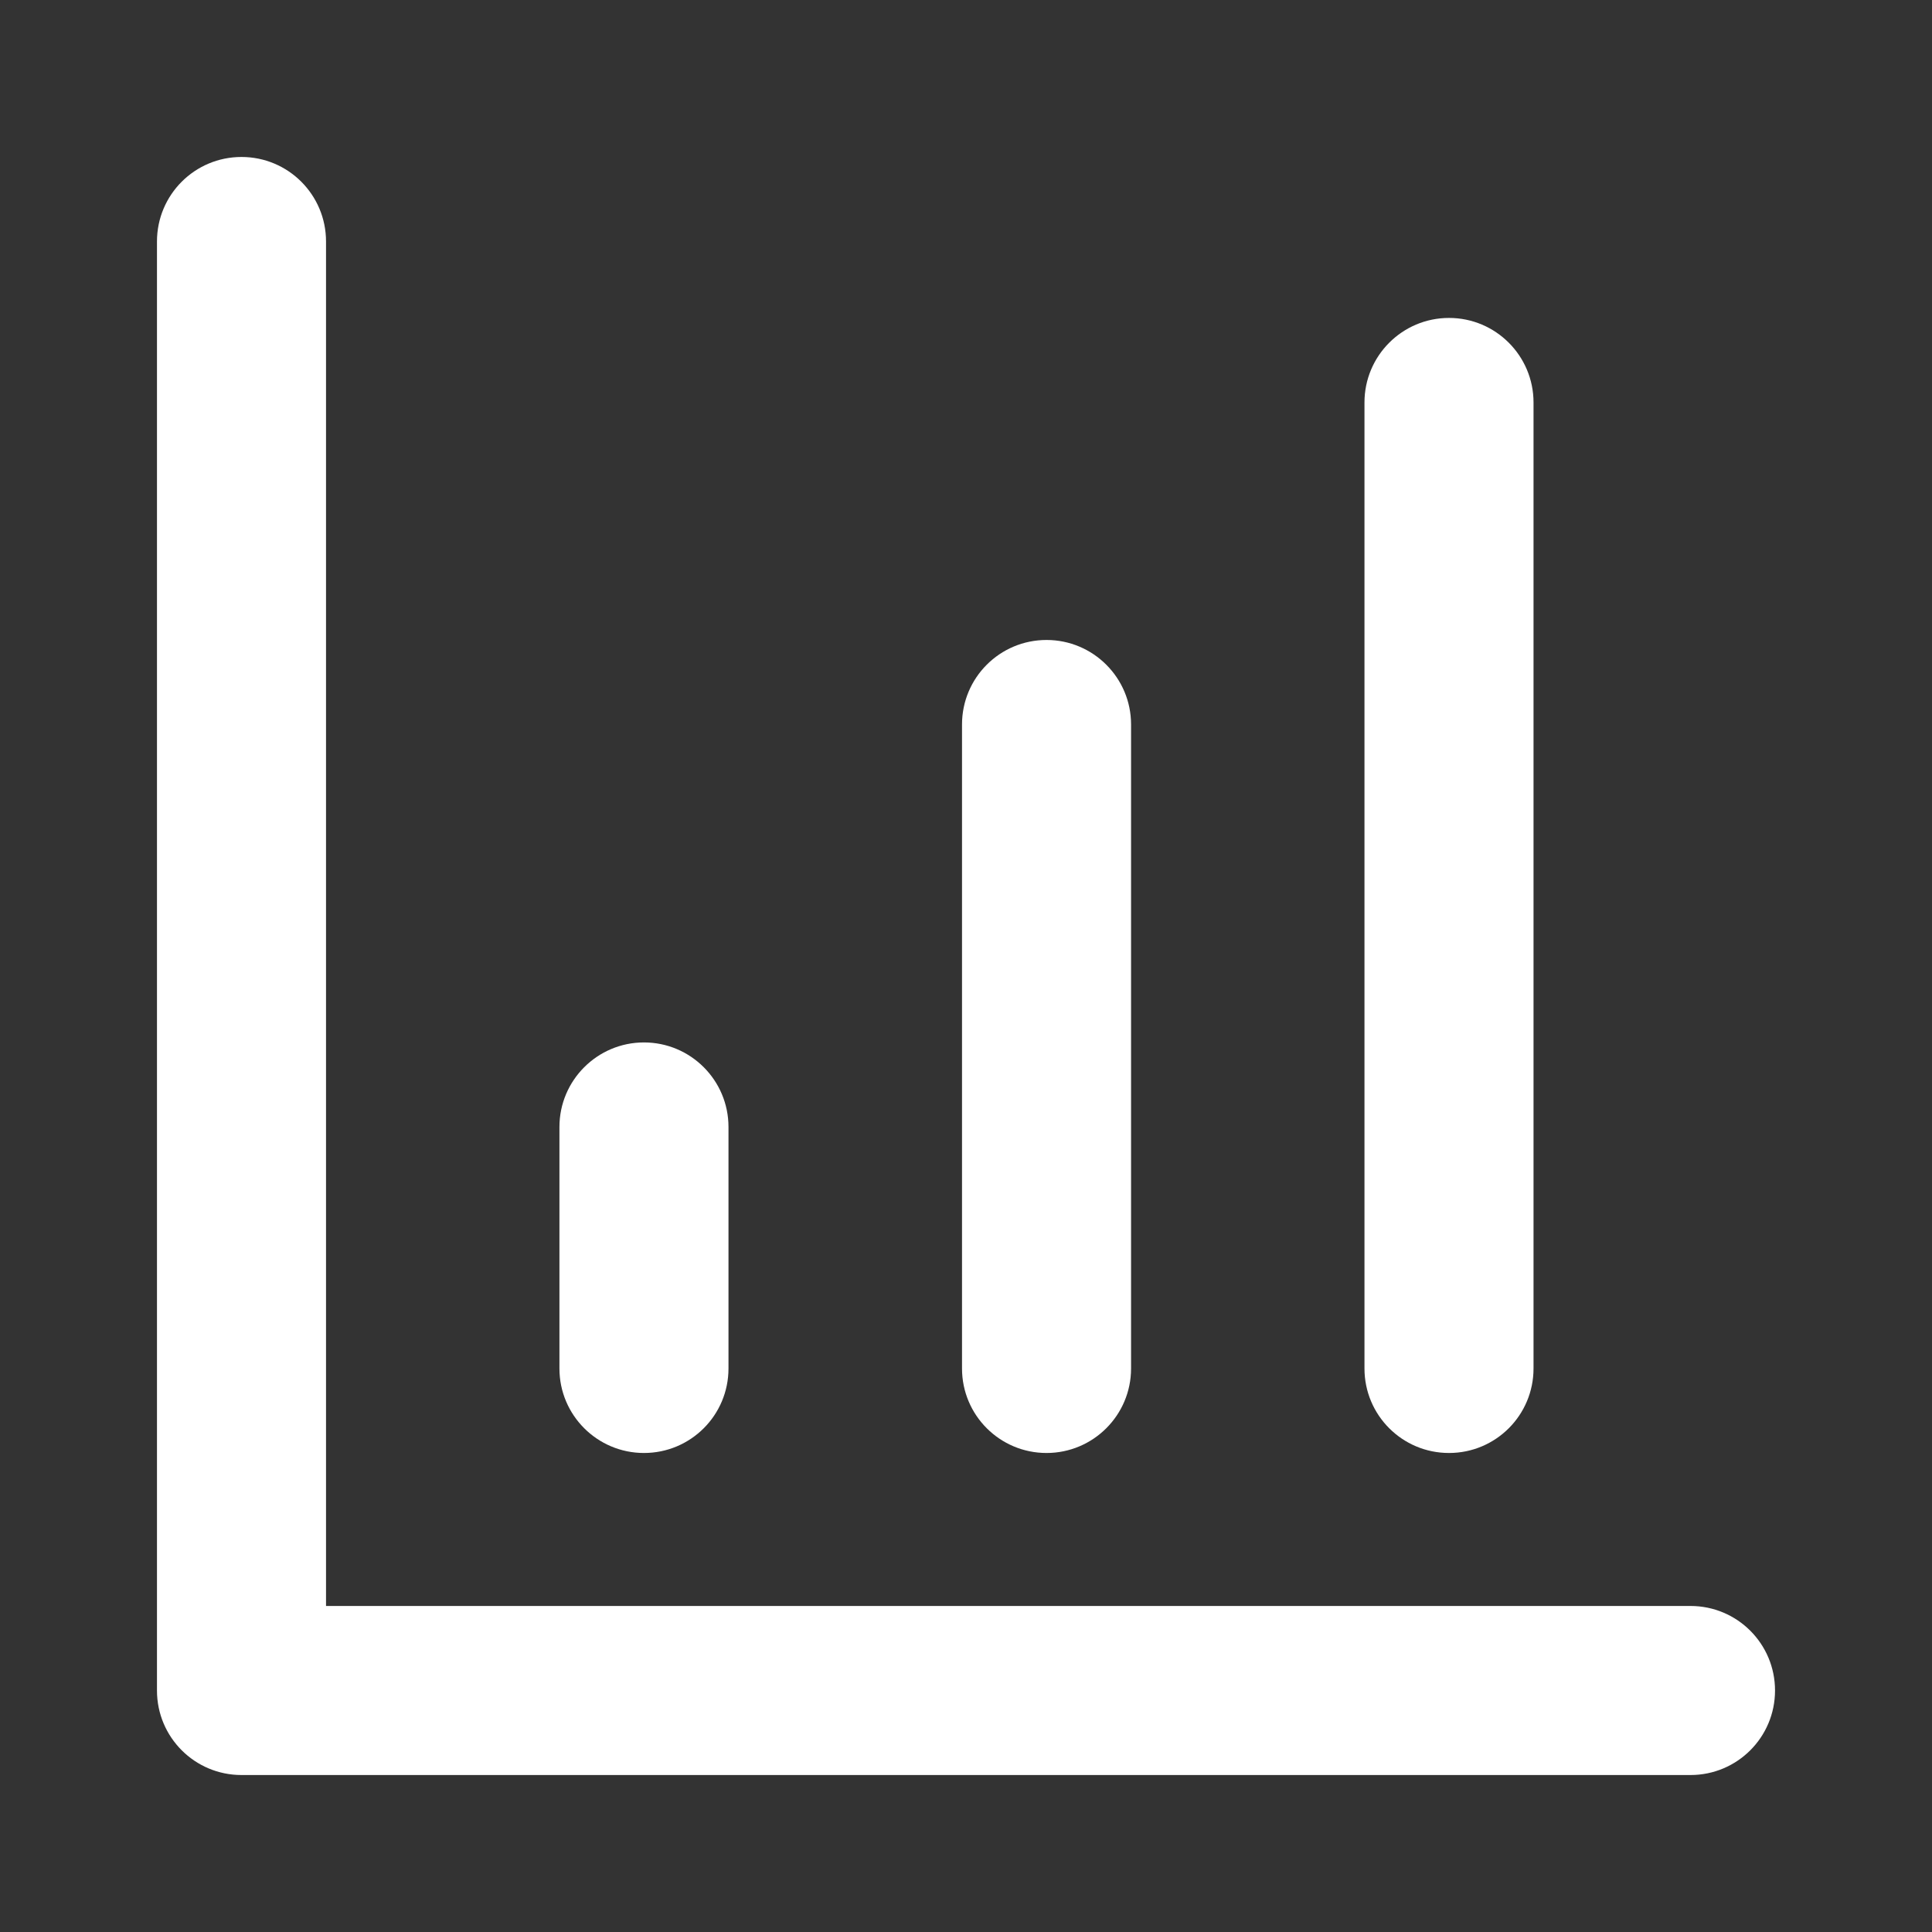 <svg width="16" height="16" viewBox="0 0 16 16" fill="none" xmlns="http://www.w3.org/2000/svg">
<rect x="0" y="0" width="16" height="16" fill="#333333" stroke="none"/>
<path fill-rule="evenodd" clip-rule="evenodd" d="M2 1.3C2.387 1.3 2.7 1.613 2.7 2V13.3H14C14.387 13.3 14.7 13.613 14.7 14C14.7 14.387 14.387 14.7 14 14.7H2C1.613 14.7 1.3 14.387 1.3 14V2C1.3 1.613 1.613 1.3 2 1.3ZM12 2.633C12.387 2.633 12.7 2.947 12.7 3.333V11.333C12.7 11.72 12.387 12.033 12 12.033C11.613 12.033 11.3 11.72 11.3 11.333V3.333C11.3 2.947 11.613 2.633 12 2.633ZM8.667 5.3C9.053 5.3 9.367 5.613 9.367 6V11.333C9.367 11.72 9.053 12.033 8.667 12.033C8.28 12.033 7.967 11.72 7.967 11.333V6C7.967 5.613 8.28 5.3 8.667 5.3ZM5.333 8.633C5.72 8.633 6.033 8.947 6.033 9.333V11.333C6.033 11.72 5.72 12.033 5.333 12.033C4.947 12.033 4.633 11.72 4.633 11.333V9.333C4.633 8.947 4.947 8.633 5.333 8.633Z" fill="#ffffff" />
</svg>
